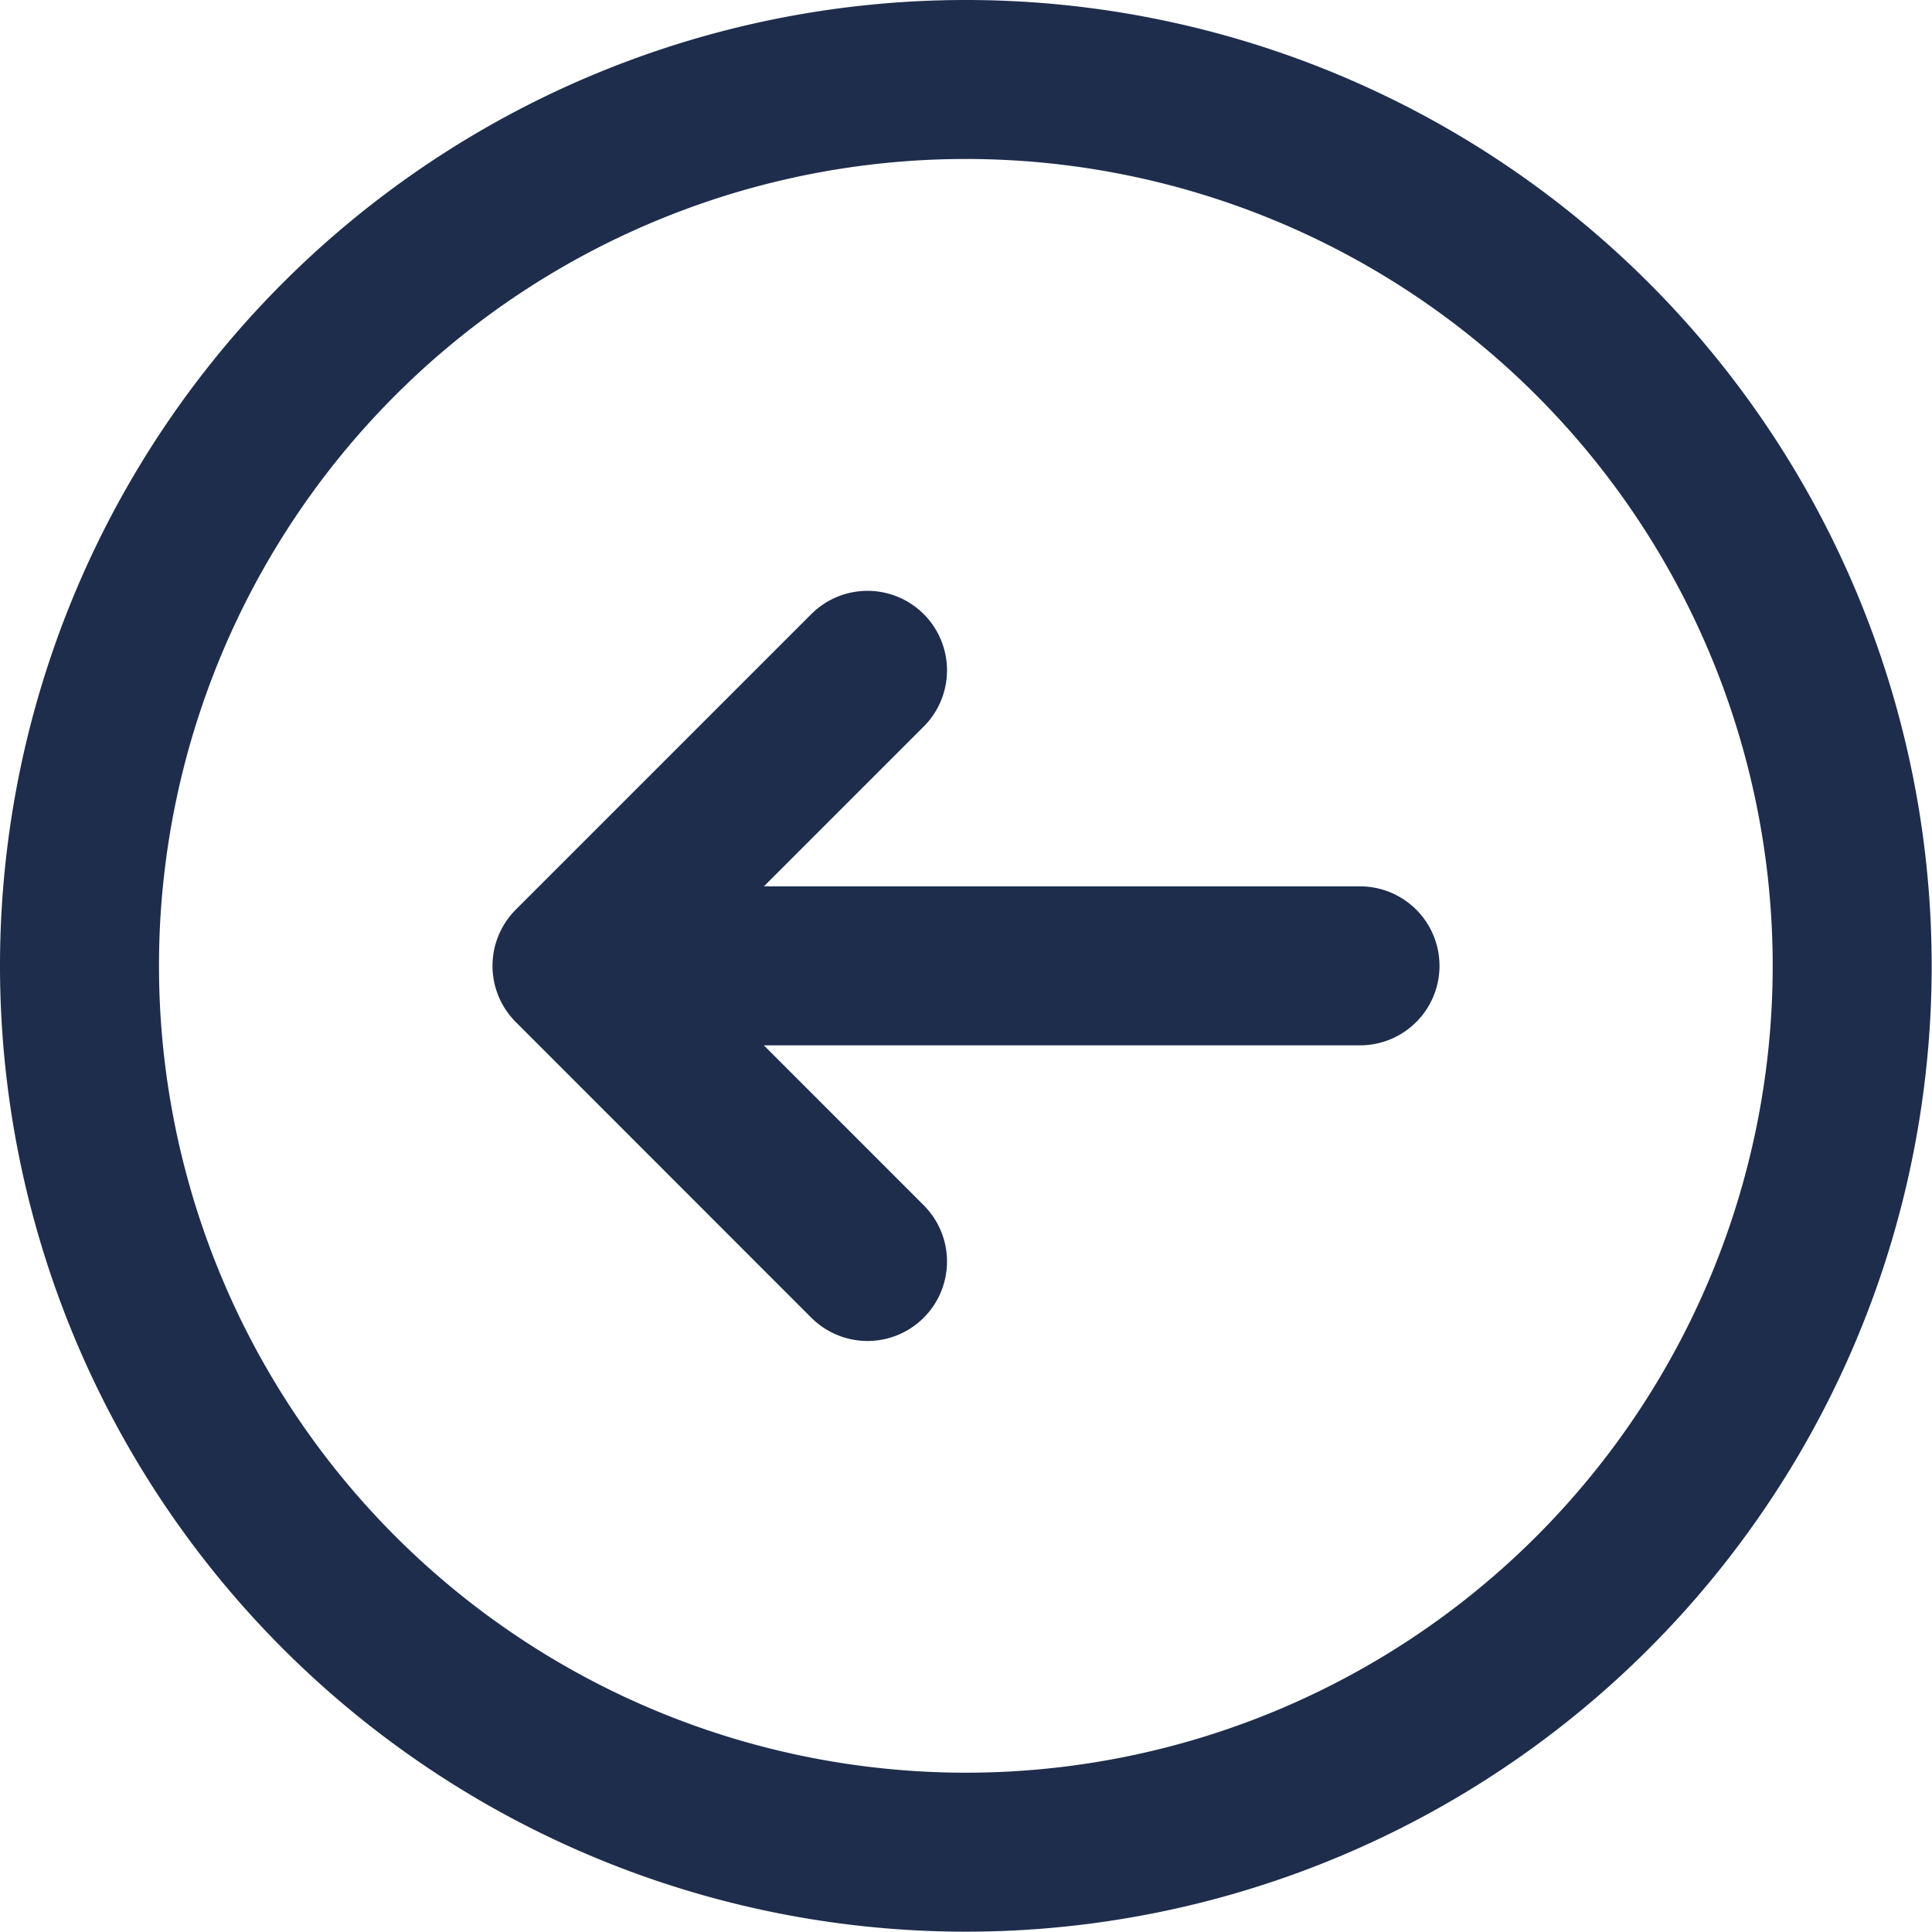 <svg xmlns="http://www.w3.org/2000/svg" width="48.608" height="48.608" viewBox="0 0 48.608 48.608">
  <path id="Trazado_1450" data-name="Trazado 1450" d="M35.738,30.782,28.3,38.217m0,0-7.435-7.435M28.3,38.217V18.391m0,32.217a22.3,22.3,0,1,1,22.3-22.3A22.306,22.306,0,0,1,28.3,50.608Z" transform="translate(52.608 -4) rotate(90)" fill="none" stroke="#1e2d4c" stroke-linecap="round" stroke-linejoin="round" stroke-width="4"/>
</svg>
